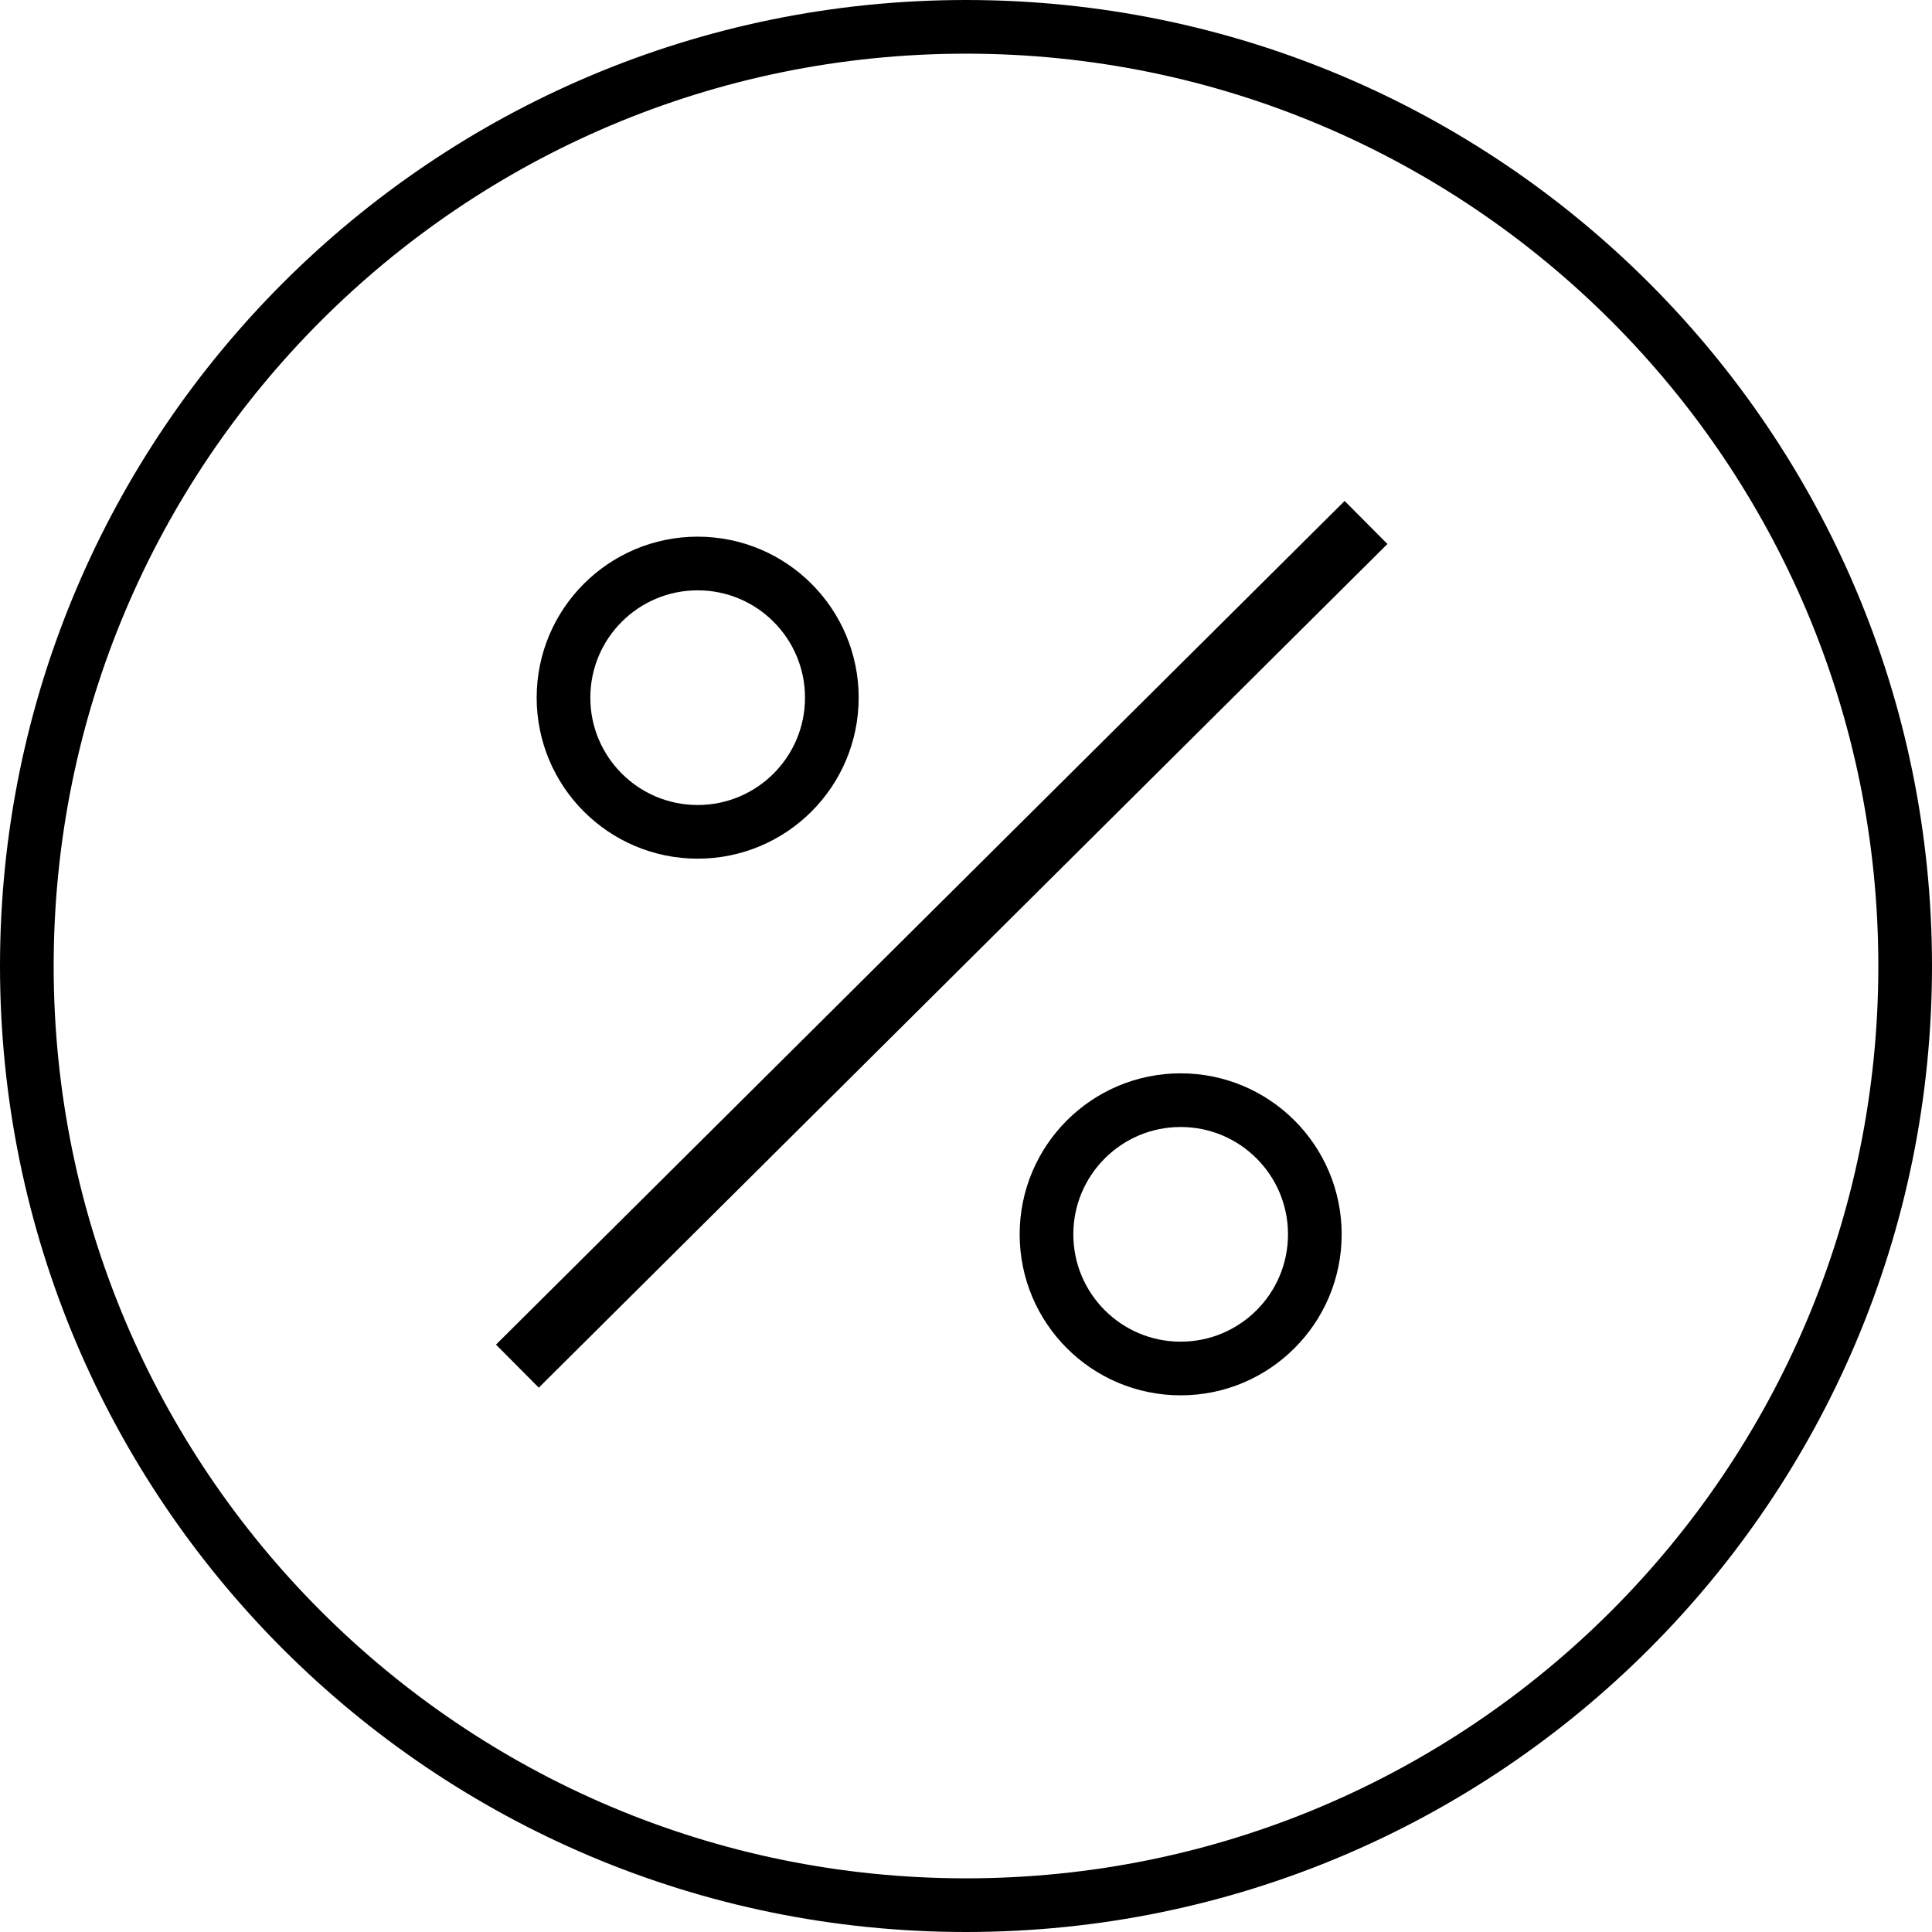 <svg xmlns="http://www.w3.org/2000/svg" fill="none" viewBox="0 0 36 36" height="36" width="36">
<rect fill="black" transform="rotate(-44.832 9.242 25.055)" height="1.131" width="22.298" y="25.055" x="9.242"></rect>
<circle stroke="black" r="2.5" cy="23" cx="22"></circle>
<circle stroke="black" r="2.5" cy="13" cx="13"></circle>
<path stroke="black" d="M18 0.5C27.665 0.5 35.5 8.335 35.5 18C35.5 27.665 27.665 35.5 18 35.5C8.335 35.5 0.5 27.665 0.5 18C0.5 8.335 8.335 0.5 18 0.5Z"></path>
</svg>
